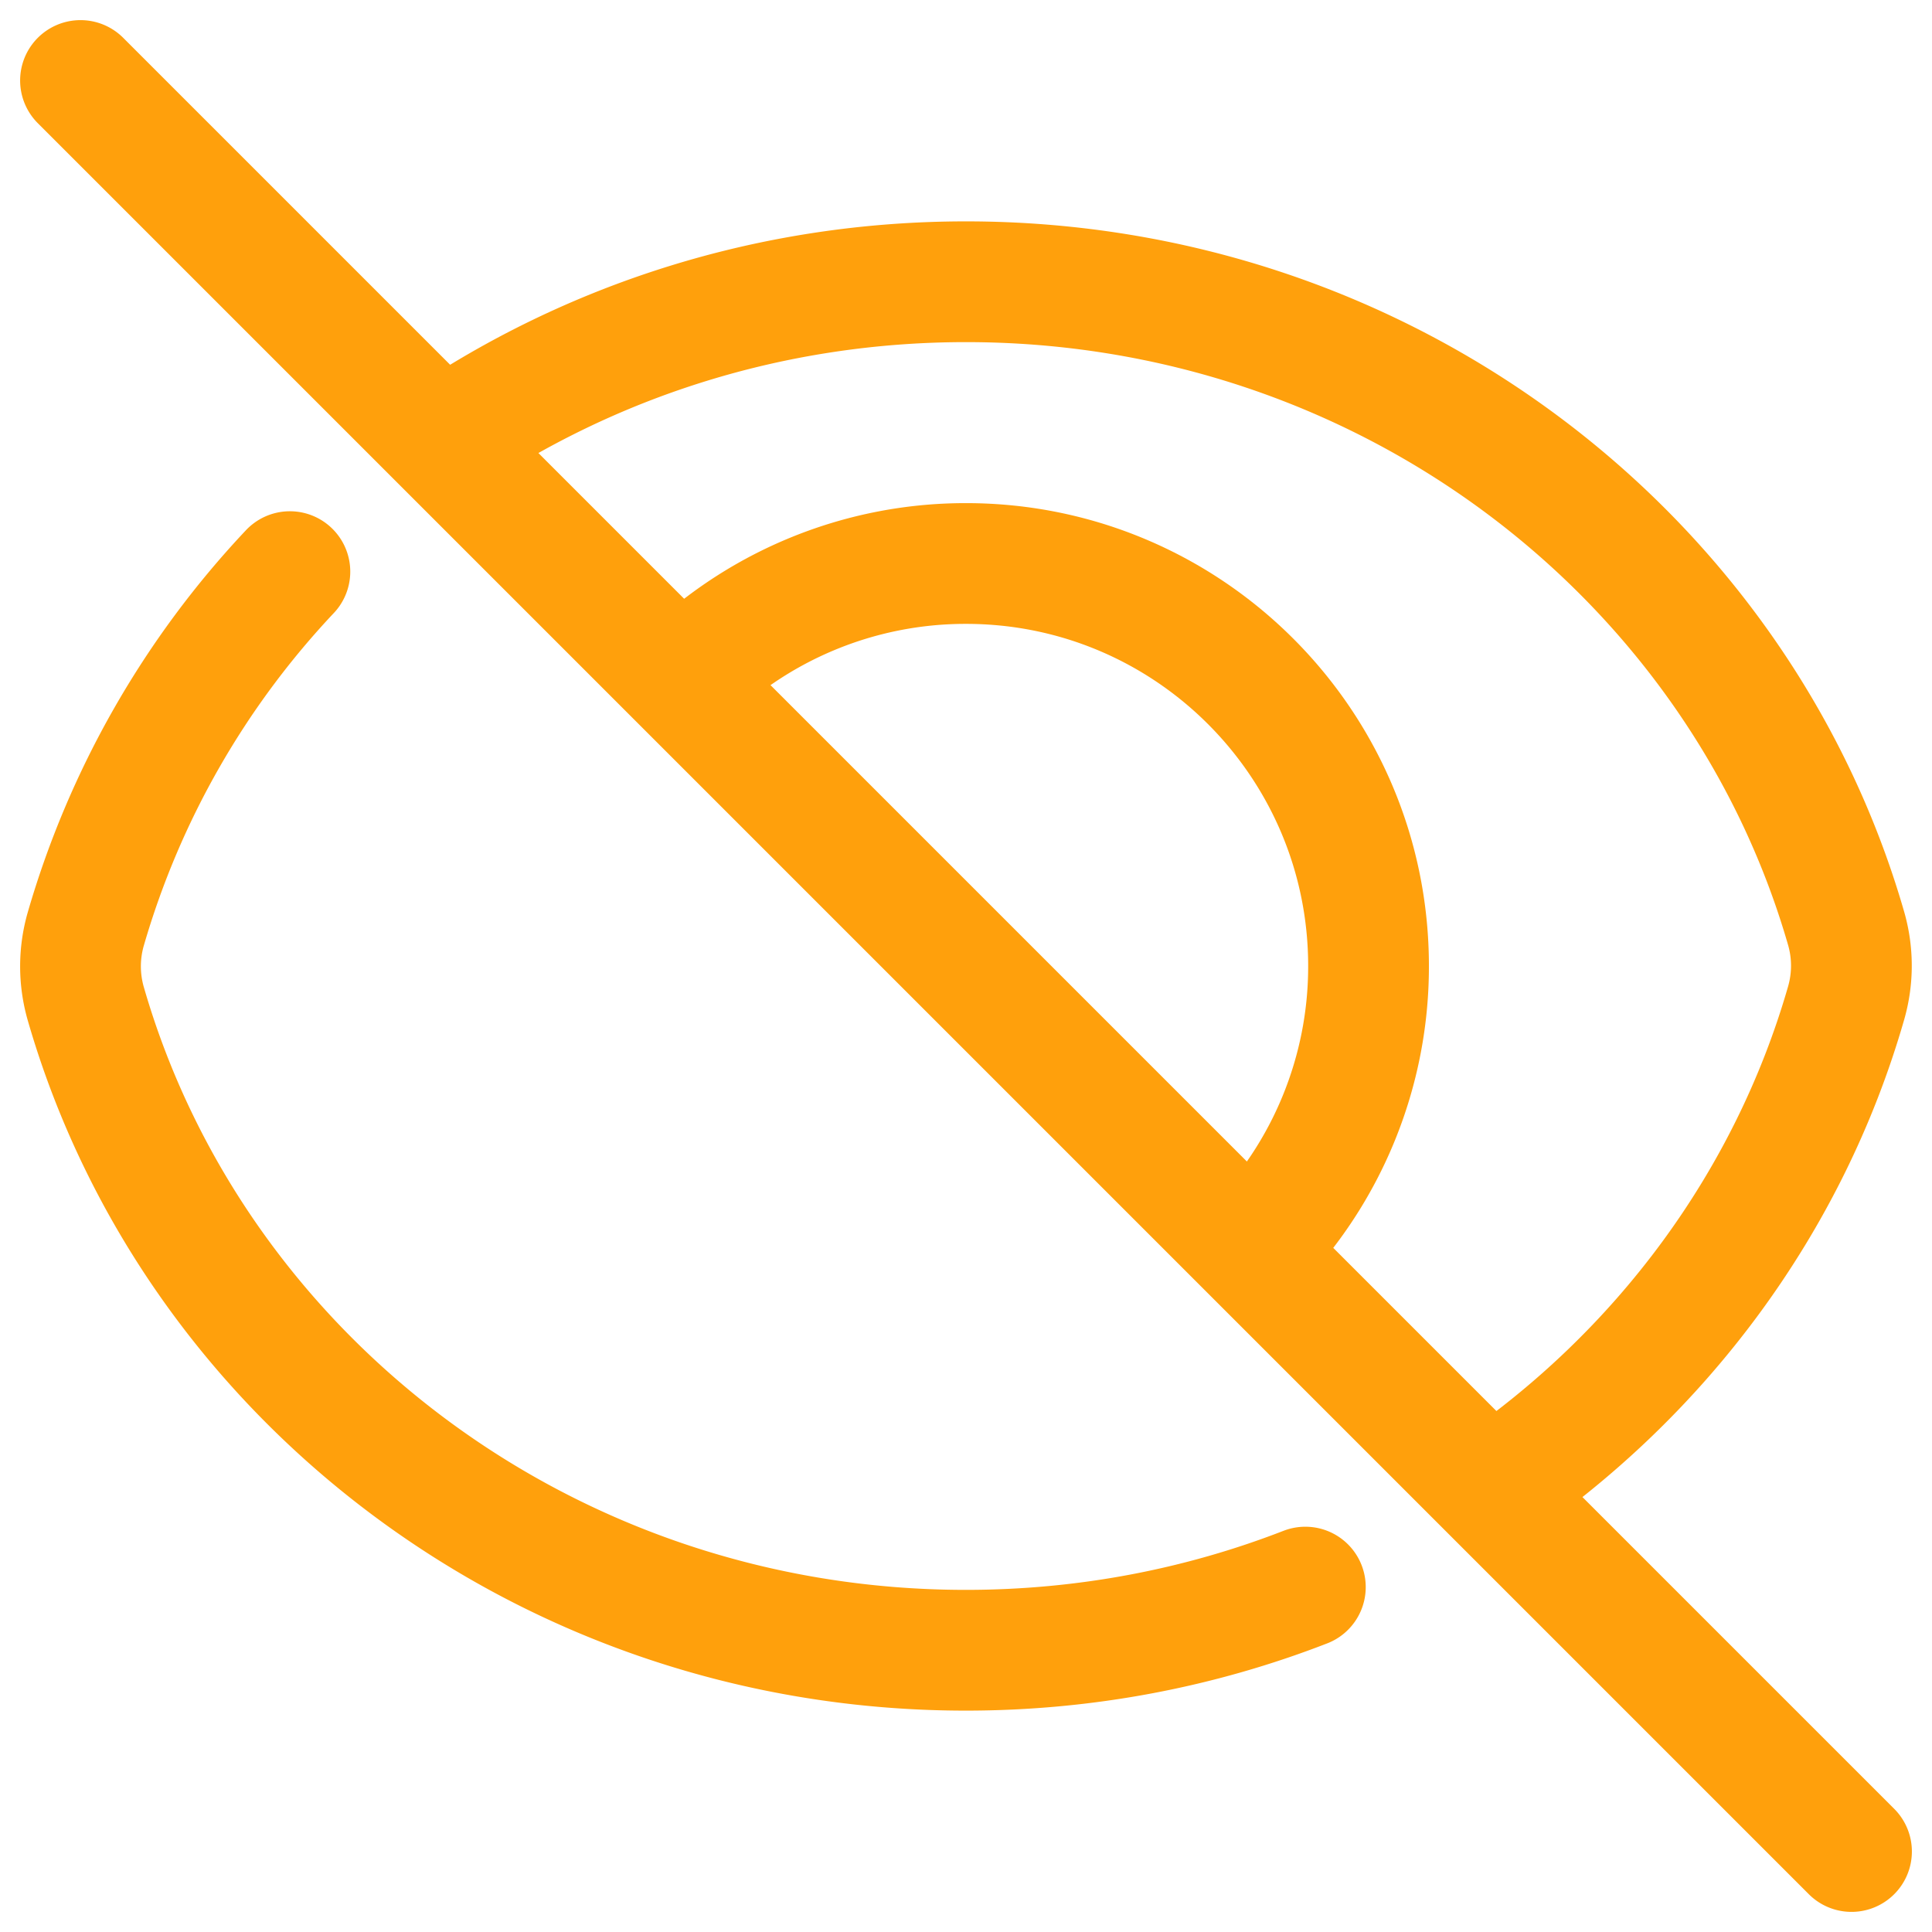 <svg xmlns="http://www.w3.org/2000/svg" width="48" height="48" fill="none"><g clip-path="url(#a)"><mask id="b" width="48" height="48" x="0" y="0" maskUnits="userSpaceOnUse" style="mask-type:luminance"><path fill="#fff" d="M48 0H0v48h48V0z"/></mask><g stroke="#FFA00C" stroke-linejoin="round" stroke-width="3" mask="url(#b)"><path d="M31.142 31a9.967 9.967 0 0 0 2.859-7c0-5.523-4.477-10-10-10a9.97 9.97 0 0 0-7.142 3"/><path stroke-linecap="round" d="m2 2 44 44m-8.979-8.979c4.242-2.884 7.419-7.14 8.846-12.102a3.352 3.352 0 0 0-.001-1.855C43.193 13.797 34.416 7 24 7c-4.845 0-9.336 1.471-13.022 3.978m-3.776 3.224a21.78 21.78 0 0 0-5.071 8.879 3.352 3.352 0 0 0 0 1.855C4.804 34.203 13.581 41 23.997 41c2.98 0 5.827-.557 8.434-1.569"/></g></g><defs><clipPath id="a"><path fill="#fff" d="M0 0h48v48H0z"/></clipPath></defs></svg>
